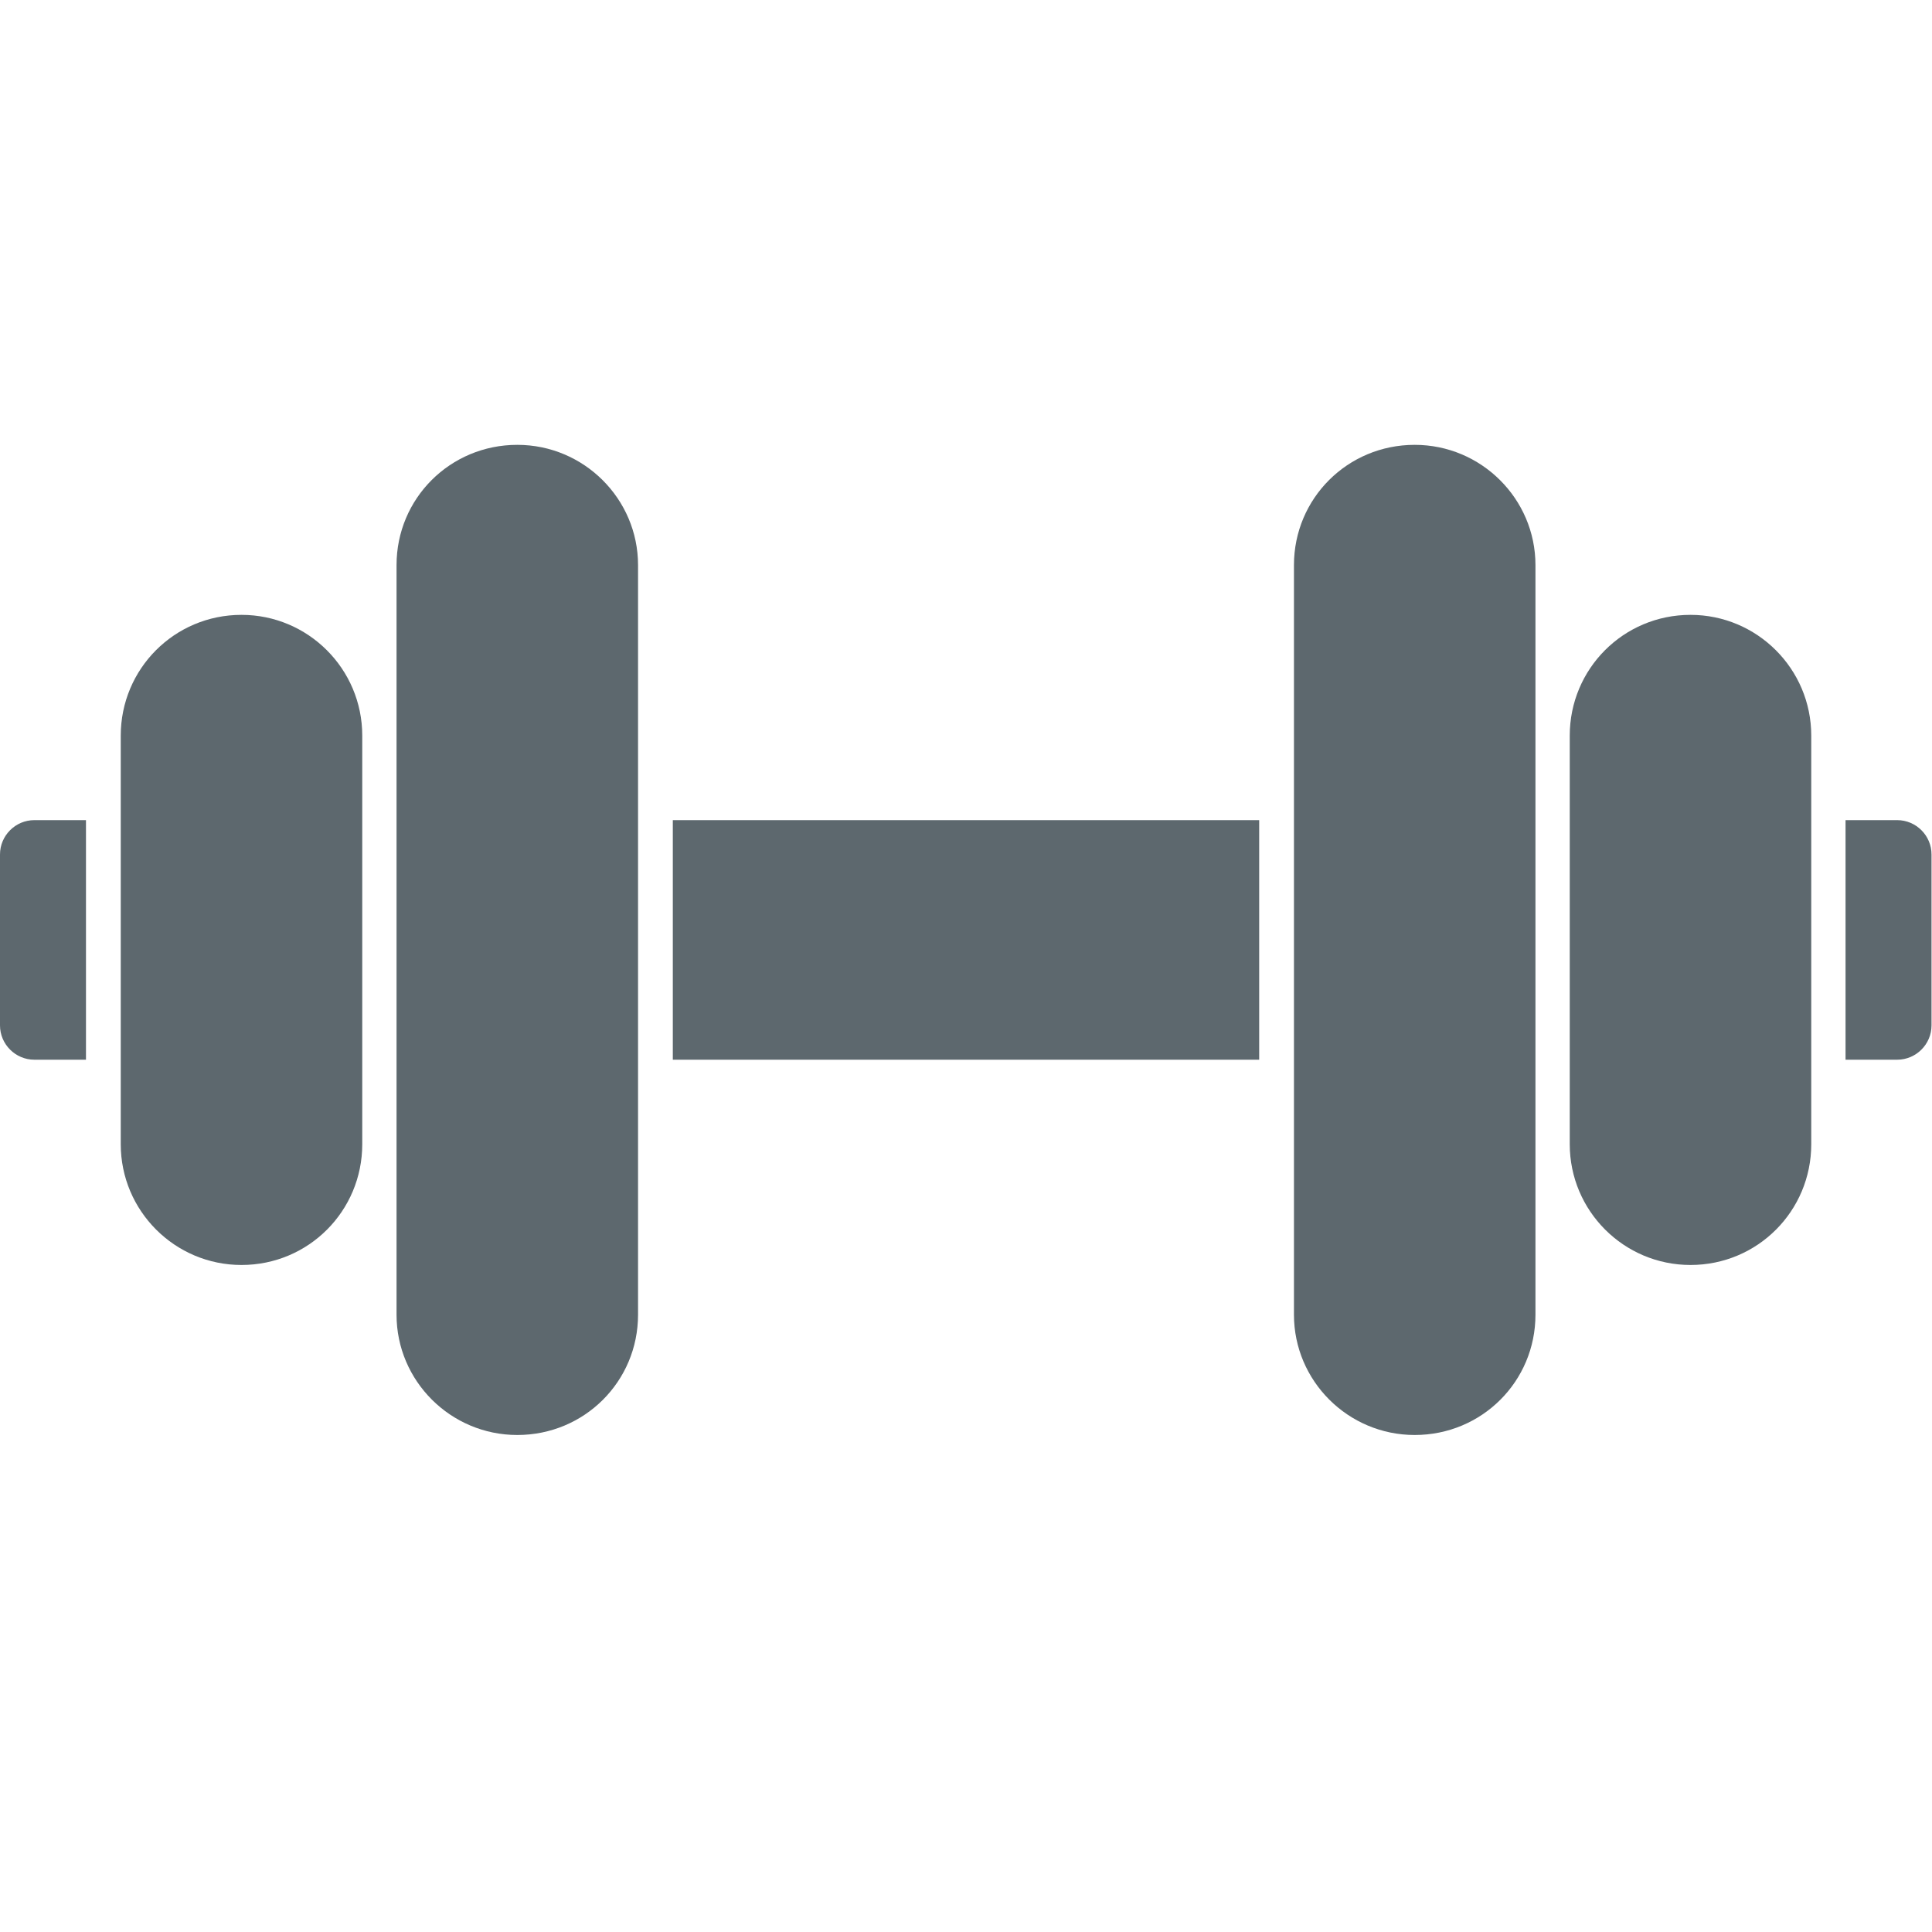 <svg enable-background="new 0 0 400 400" viewBox="0 0 400 400" xmlns="http://www.w3.org/2000/svg"><path d="m260.7 169.8h-121.4v49.6h121.4zm121.4 0h10.7c3.9 0 7.1 3.2 7.1 7.1v35.4c0 3.9-3.2 7.1-7.1 7.1h-10.7zm-364.2 0h-10.8c-3.9 0-7.1 3.2-7.1 7.1v35.4c0 3.9 3.2 7.1 7.1 7.1h10.7v-49.6zm64.2-52.8c0-13.8 11.1-24.9 25-24.9 13.8 0 25 11.2 25 24.9v155.2c0 13.8-11.1 24.9-25 24.9-13.8 0-25-11.2-25-24.9zm-57.1 35.3c0-13.8 11.1-25 25-25 13.8 0 25 11.2 25 25v84.6c0 13.8-11.1 25-25 25-13.8 0-25-11.2-25-25zm300 0c0-13.8 11.1-25 25-25 13.8 0 25 11.2 25 25v84.6c0 13.8-11.1 25-25 25-13.8 0-25-11.2-25-25zm-57.1-35.3c0-13.8 11.1-24.9 25-24.9 13.8 0 25 11.2 25 24.9v155.2c0 13.8-11.1 24.9-25 24.9-13.8 0-25-11.2-25-24.9z" fill="#5d686e"/></svg>
